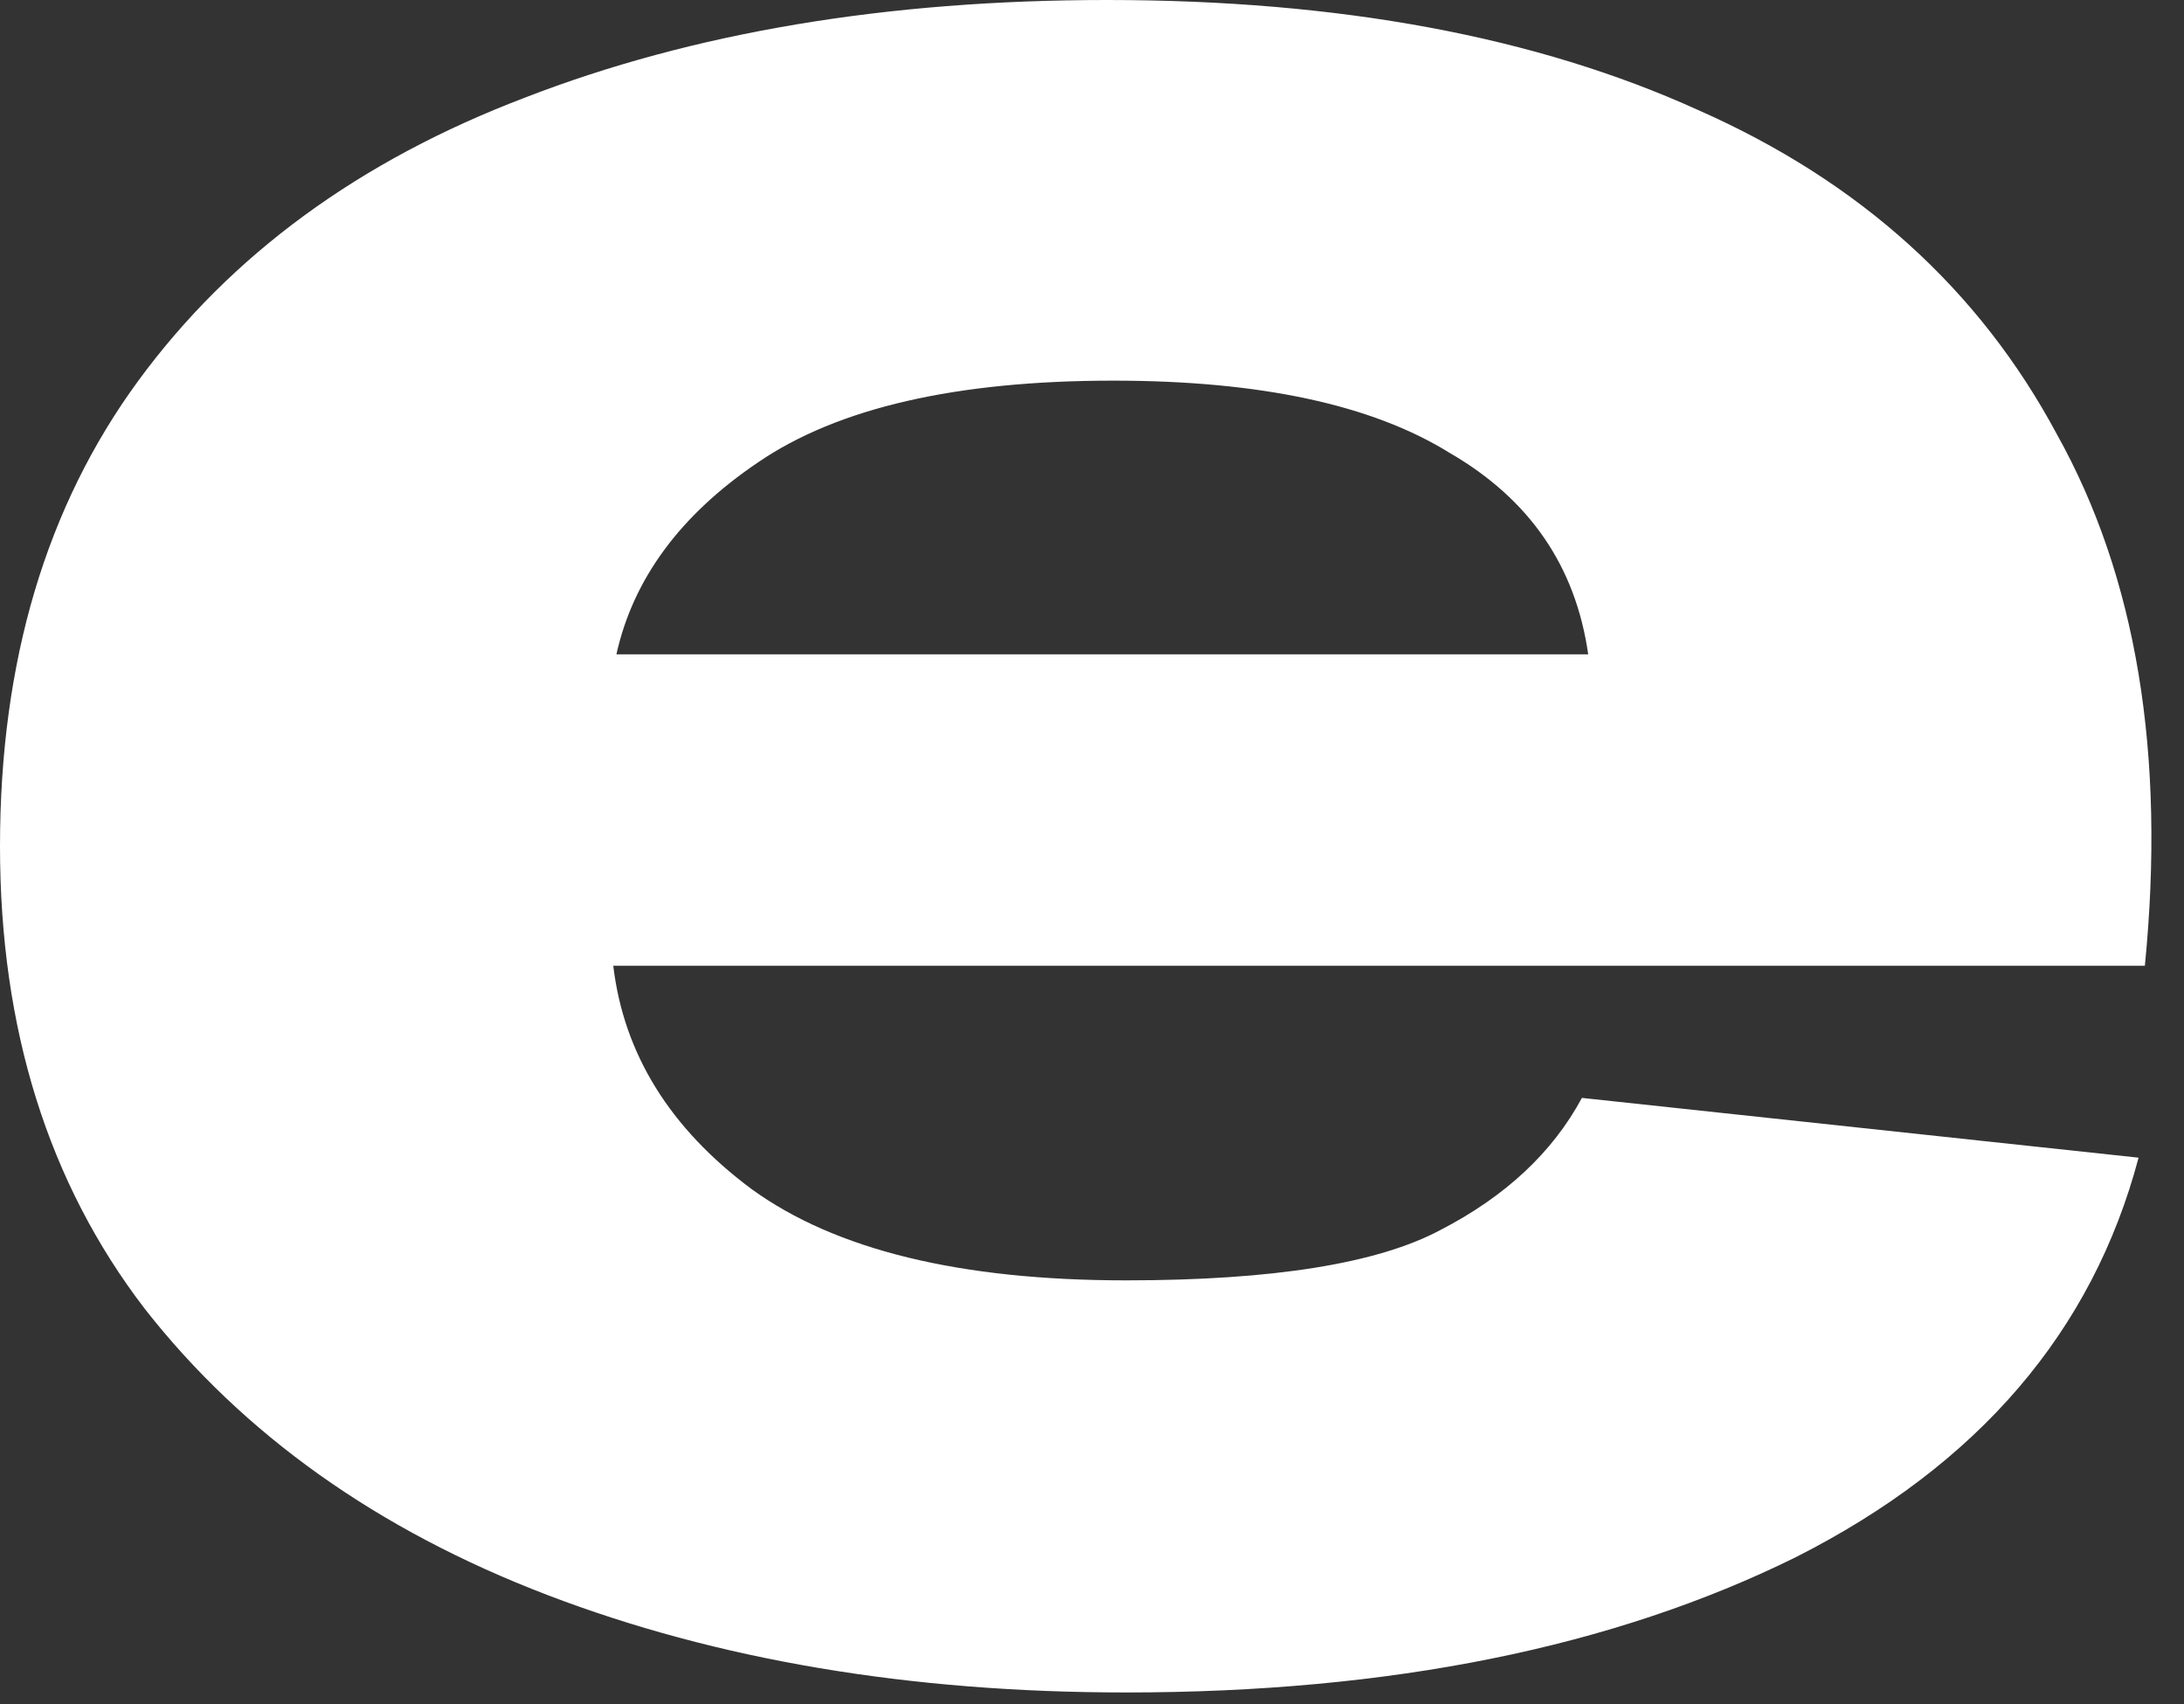 <?xml version="1.0" encoding="utf-8"?>
<svg xmlns="http://www.w3.org/2000/svg" fill="none" height="100%" overflow="visible" preserveAspectRatio="none" style="display: block;" viewBox="0 0 50 39" width="100%">
<rect x="0" y="0" width="50" height="39" fill="#333333" stroke="none"/>
<path d="M25.776 38.736C20.832 38.736 16.416 37.992 12.528 36.504C8.64 35.016 5.568 32.832 3.312 29.952C1.104 27.072 0 23.544 0 19.368C0 15.144 1.056 11.592 3.168 8.712C5.28 5.832 8.232 3.672 12.024 2.232C15.864 0.744 20.304 0 25.344 0C30.672 0 35.184 0.84 38.88 2.52C42.576 4.152 45.312 6.624 47.088 9.936C48.912 13.2 49.584 17.256 49.104 22.104H14.04C14.28 24.12 15.336 25.824 17.208 27.216C19.128 28.608 21.984 29.304 25.776 29.304C29.136 29.304 31.536 28.92 32.976 28.152C34.464 27.384 35.544 26.376 36.216 25.128L48.96 26.496C47.904 30.48 45.288 33.528 41.112 35.64C36.936 37.704 31.824 38.736 25.776 38.736ZM25.488 8.712C21.888 8.712 19.176 9.336 17.352 10.584C15.576 11.784 14.496 13.248 14.112 14.976H36.36C36.072 12.96 35.016 11.424 33.192 10.368C31.416 9.264 28.848 8.712 25.488 8.712Z" fill="white" id="Vector"/>
</svg>